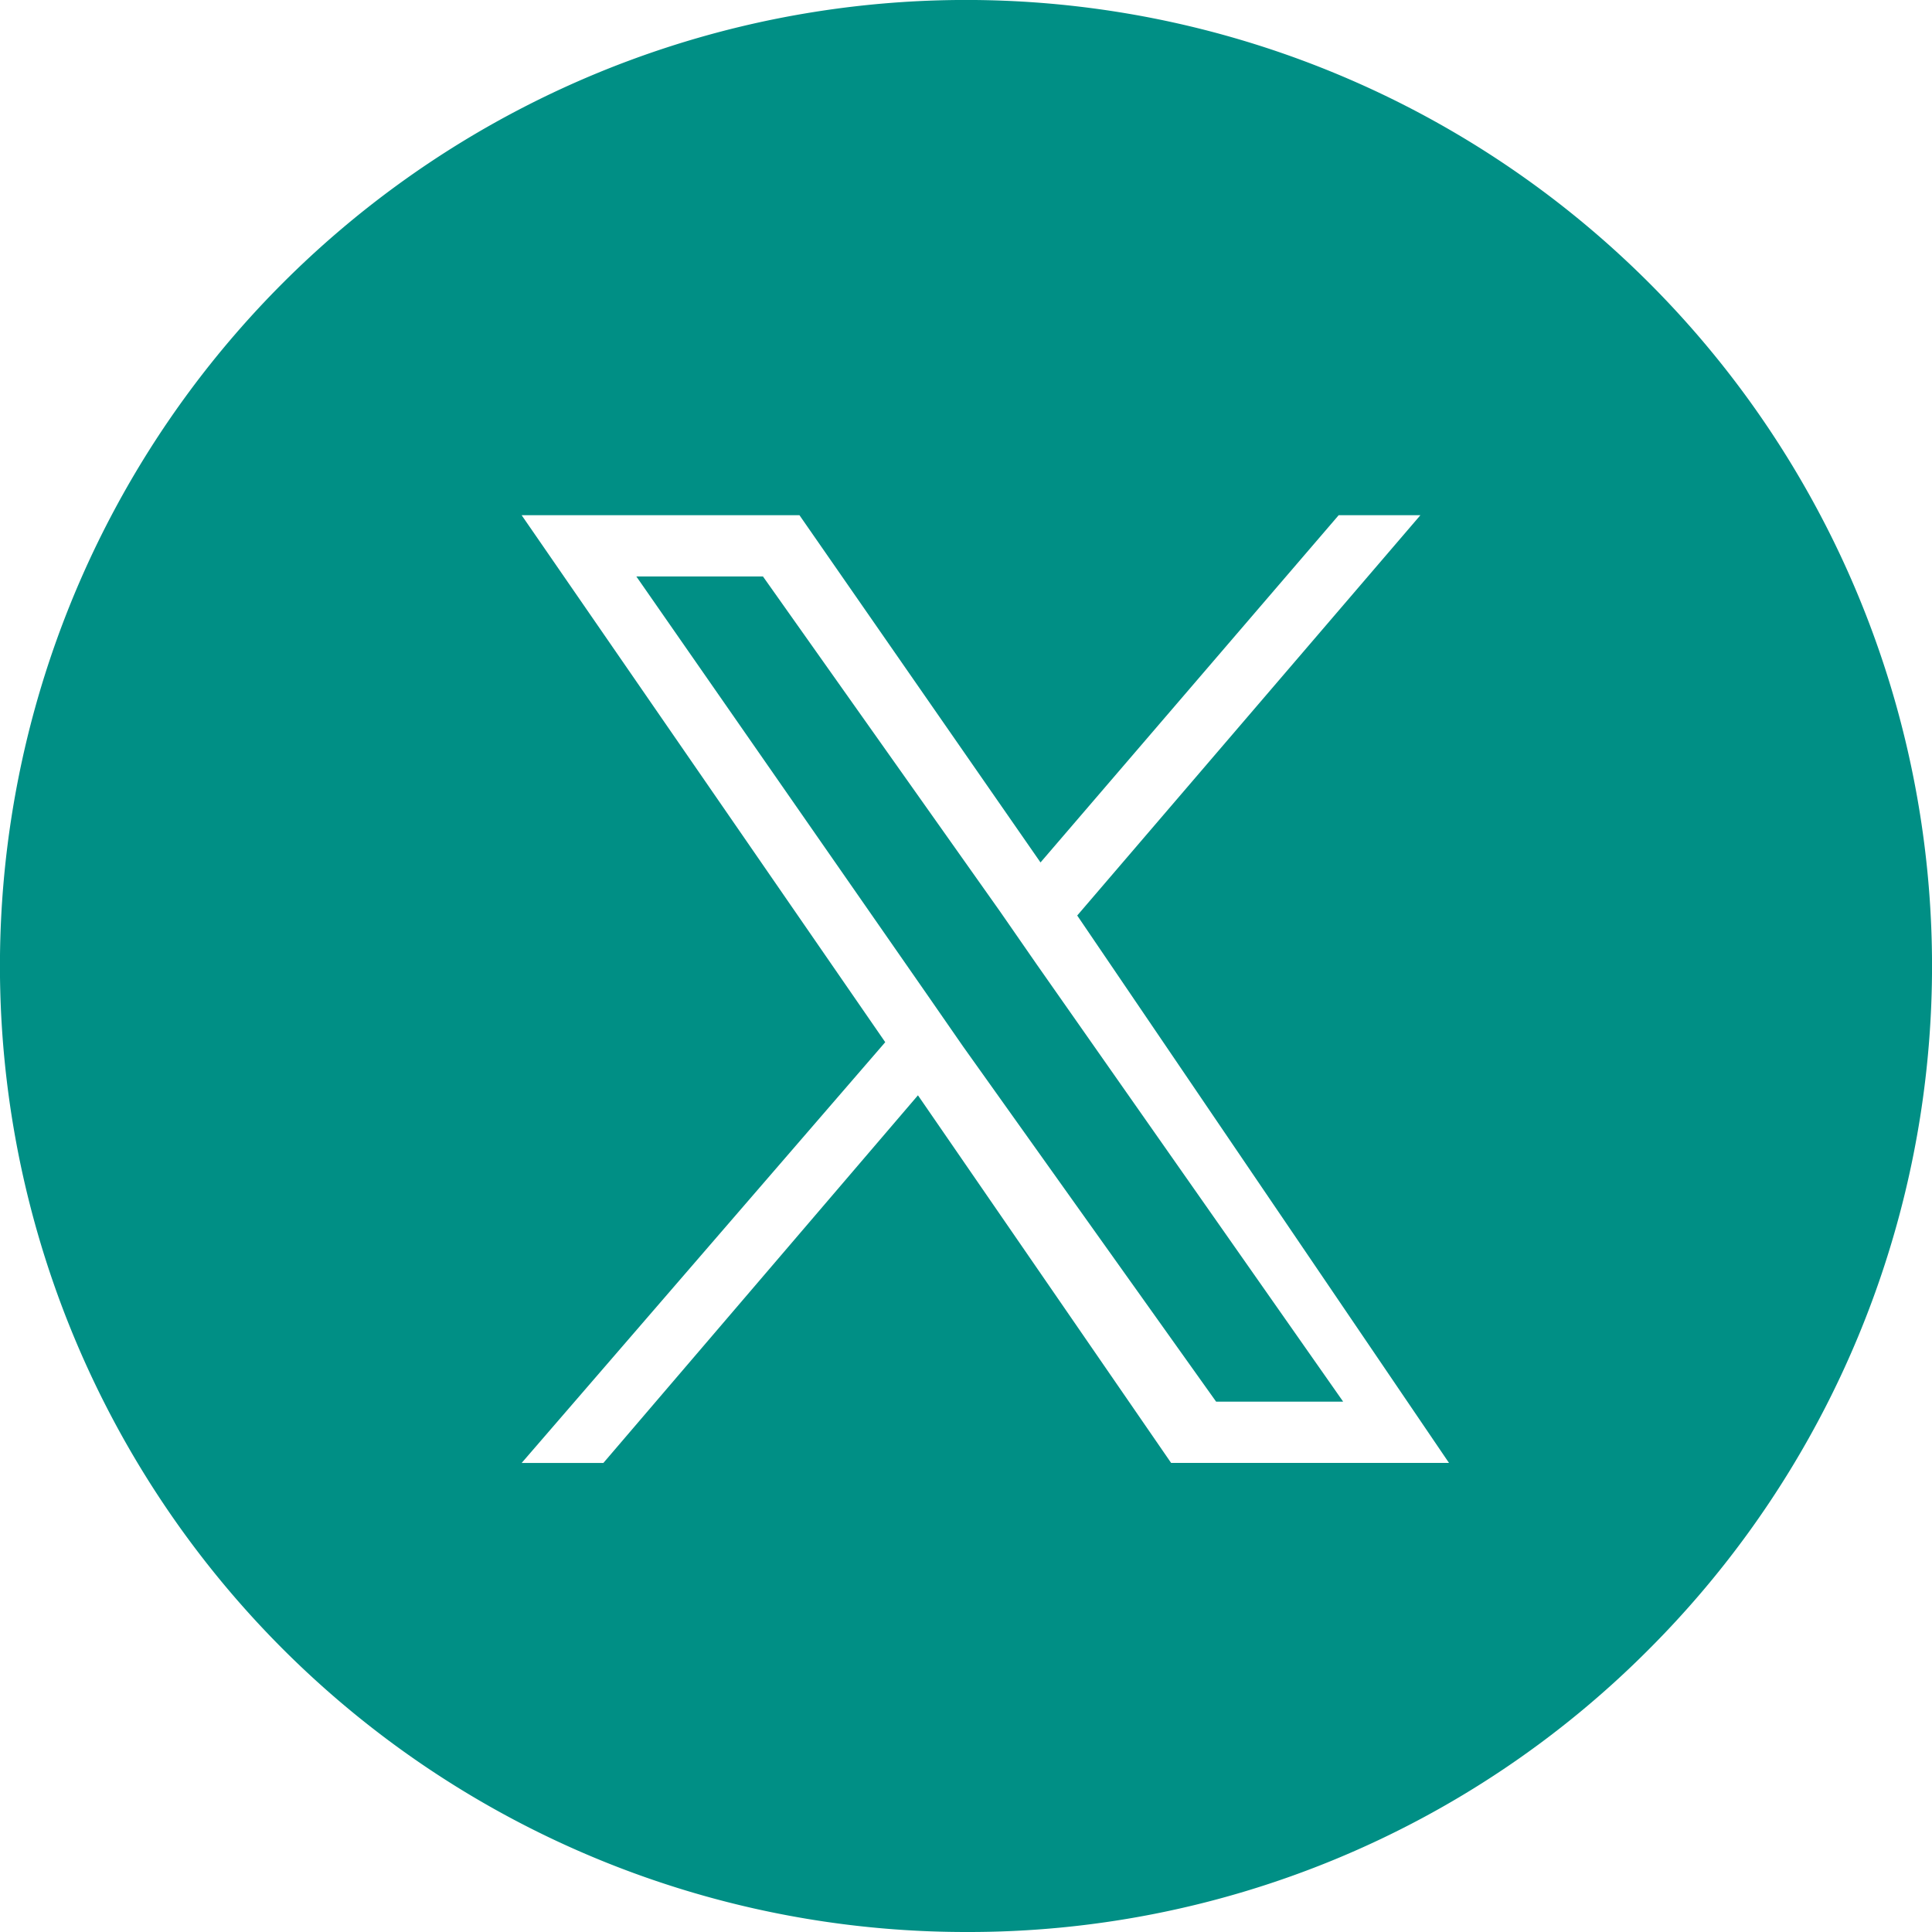 <svg xmlns="http://www.w3.org/2000/svg" width="30" height="30" viewBox="0 0 30 30">
  <g id="Gruppe_2437" data-name="Gruppe 2437" transform="translate(-6798 -17177.002)">
    <path id="Ausschluss_2" data-name="Ausschluss 2" d="M15,30A15,15,0,0,1,4.393,4.393,15,15,0,0,1,25.607,25.607,14.9,14.9,0,0,1,15,30Zm-.746-12.992h0l3.931,5.708H22.5l-5.773-8.5L22.056,8H20.787l-4.63,5.392L12.414,8H8.1l5.646,8.183L8.1,22.717H9.369l4.884-5.708Zm6.6,4.757H18.884l-3.932-5.519-.571-.824-4.5-6.471h1.966l3.68,5.2.571.824,4.756,6.786Z" transform="translate(6798 17177.002)" fill="#008f85"/>
  </g>
</svg>
